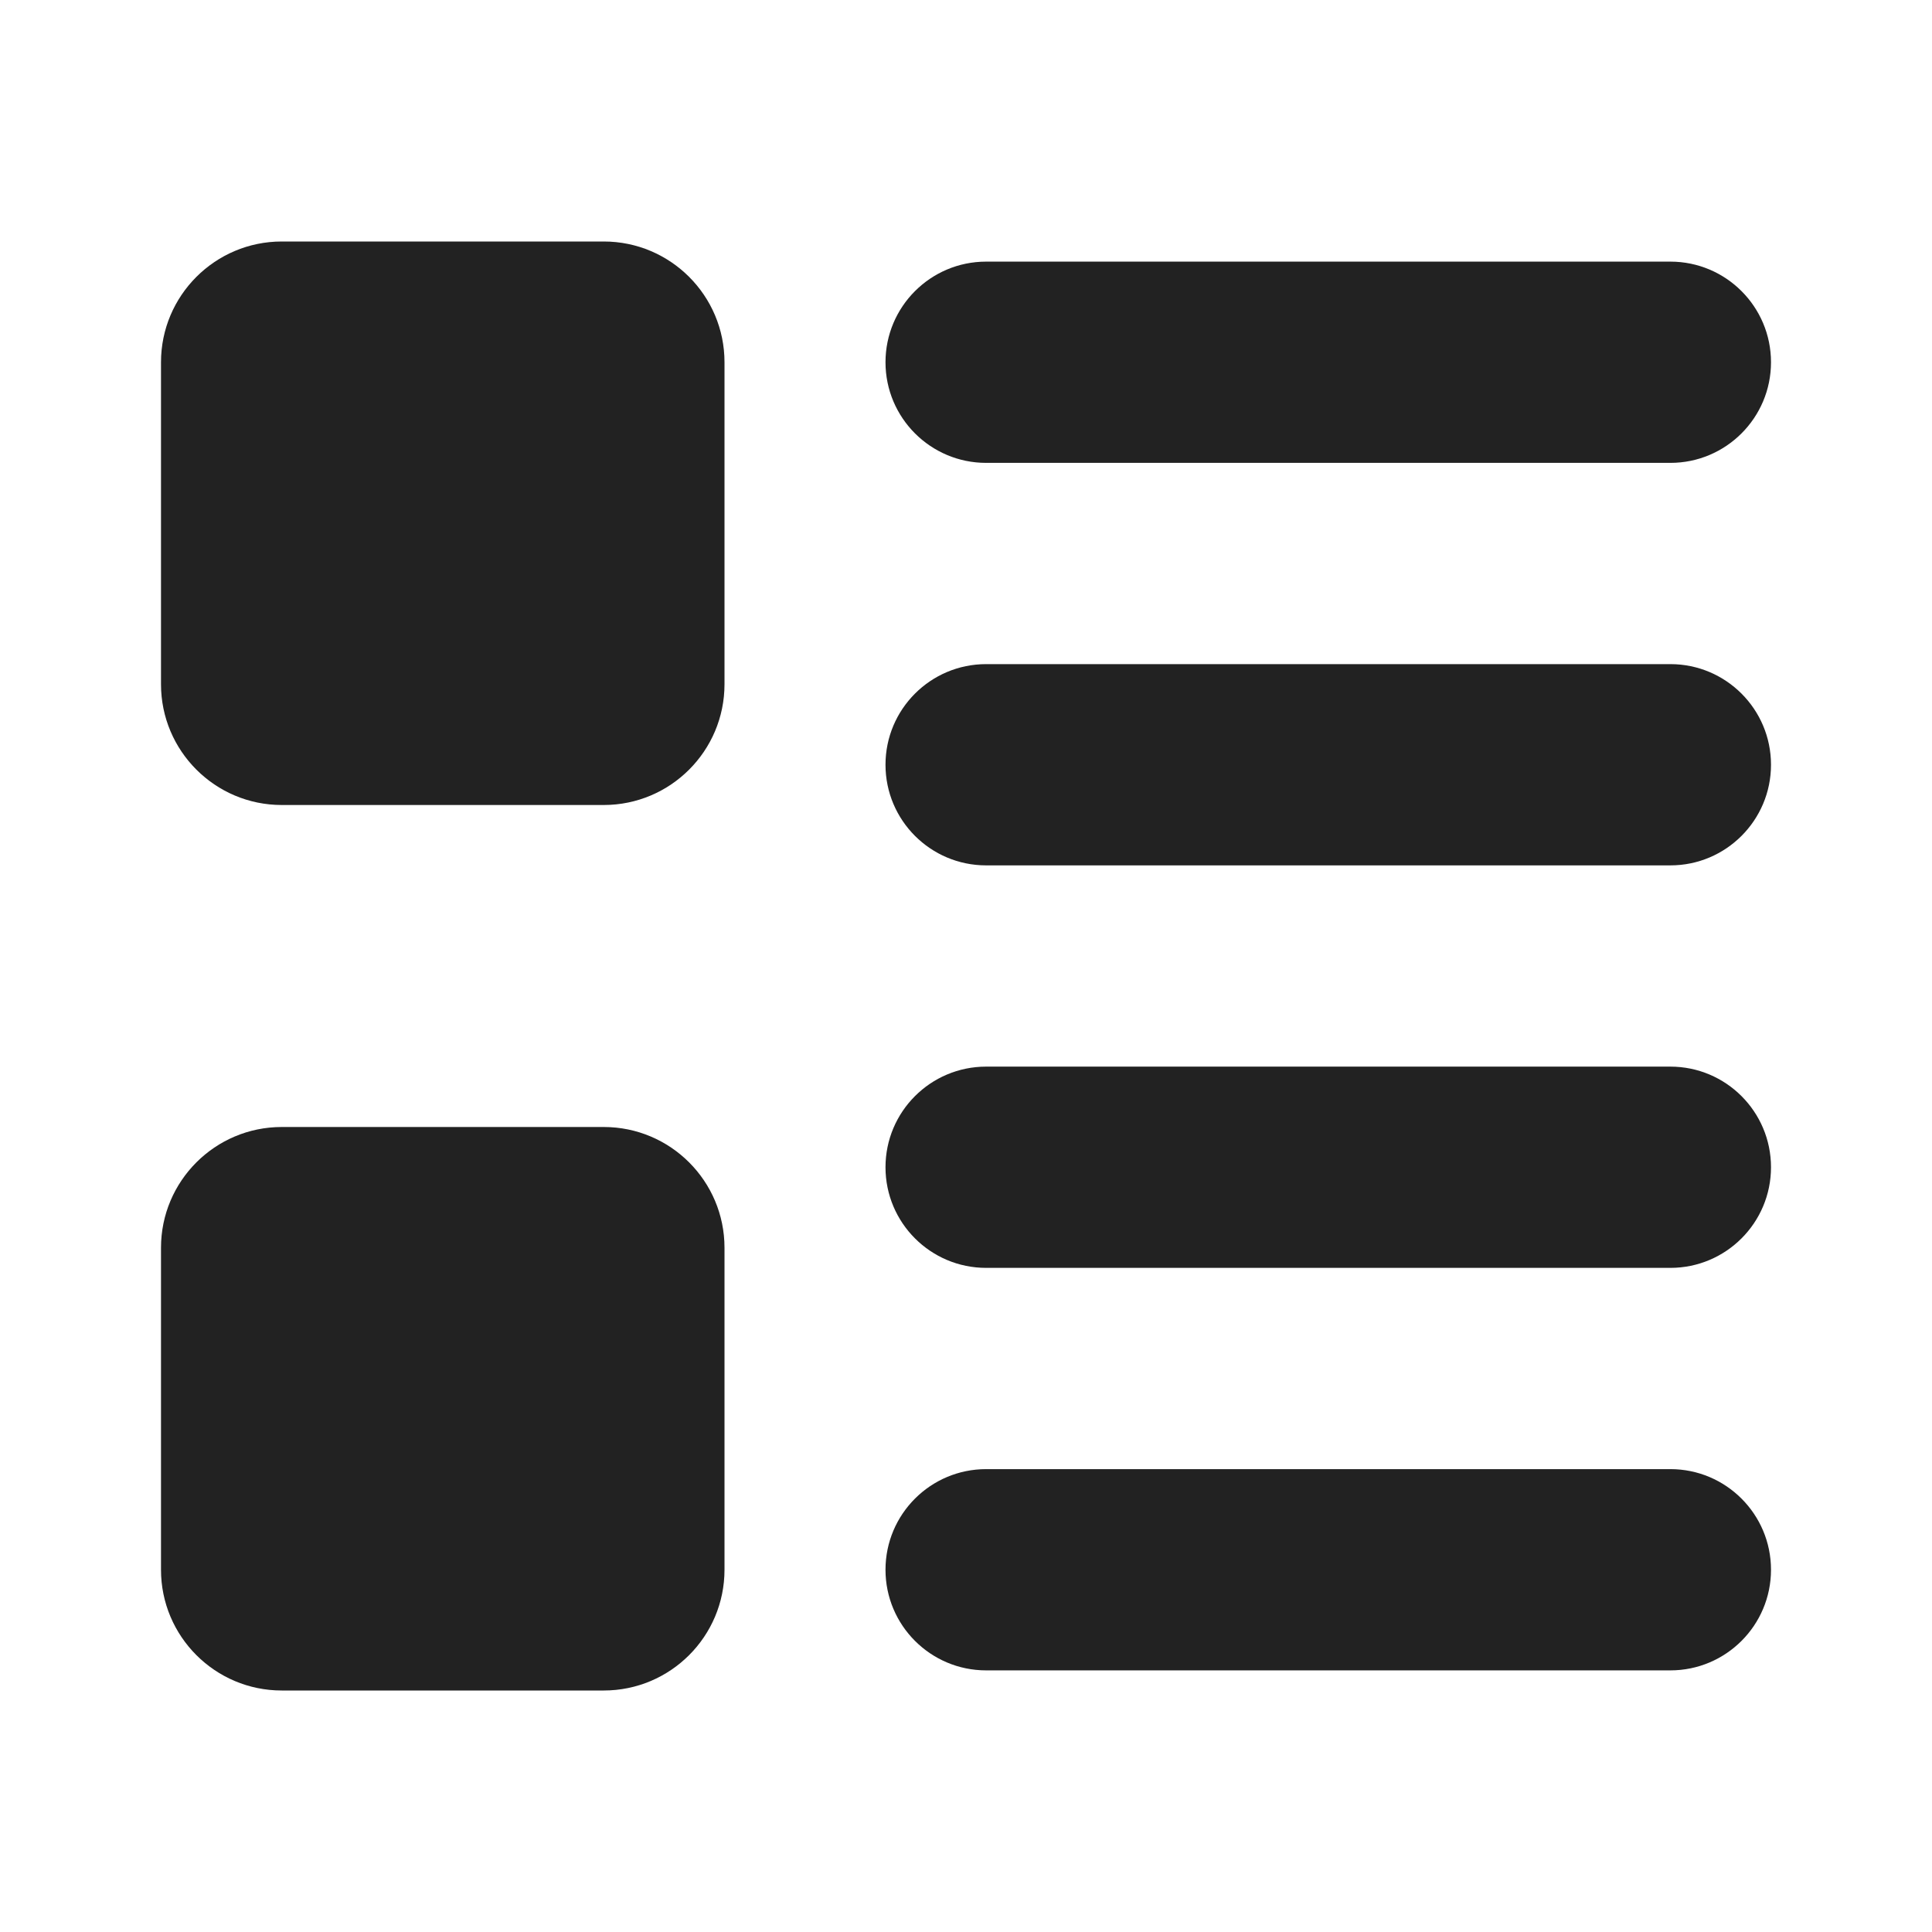<svg width="24" height="24" viewBox="0 0 24 24" fill="none" xmlns="http://www.w3.org/2000/svg">
<path d="M2 4.5C2 3.672 2.672 3 3.5 3H7.5C8.328 3 9 3.672 9 4.5V8.5C9 9.328 8.328 10 7.5 10H3.5C2.672 10 2 9.328 2 8.5V4.5Z" fill="#222222"/>
<path d="M12.25 3.25C11.56 3.25 11 3.81 11 4.5C11 5.19 11.56 5.75 12.25 5.75H20.75C21.44 5.75 22 5.19 22 4.5C22 3.81 21.44 3.25 20.75 3.25H12.25Z" fill="#222222"/>
<path d="M11 9.5C11 8.81 11.56 8.25 12.25 8.25H20.75C21.44 8.25 22 8.81 22 9.5C22 10.19 21.44 10.75 20.75 10.75H12.25C11.56 10.75 11 10.19 11 9.5Z" fill="#222222"/>
<path d="M12.25 13.25C11.56 13.25 11 13.81 11 14.5C11 15.19 11.56 15.75 12.25 15.75H20.75C21.44 15.75 22 15.19 22 14.5C22 13.81 21.44 13.25 20.75 13.25H12.25Z" fill="#222222"/>
<path d="M12.25 18.25C11.56 18.25 11 18.81 11 19.5C11 20.19 11.56 20.75 12.25 20.75H20.75C21.44 20.75 22 20.19 22 19.5C22 18.81 21.44 18.25 20.75 18.25H12.25Z" fill="#222222"/>
<path d="M3.5 14C2.672 14 2 14.672 2 15.5V19.5C2 20.328 2.672 21 3.5 21H7.5C8.328 21 9 20.328 9 19.5V15.5C9 14.672 8.328 14 7.5 14H3.5Z" fill="#222222"/>
</svg>
